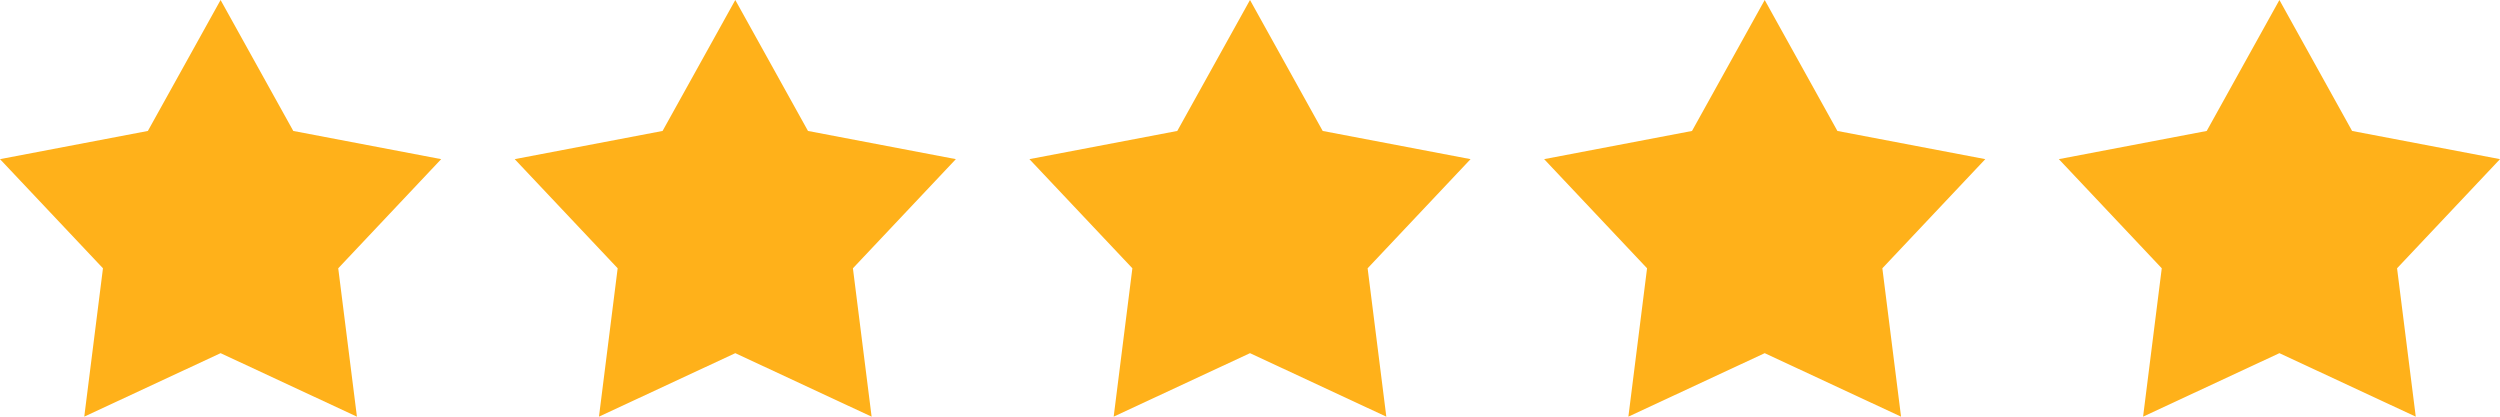 <svg xmlns="http://www.w3.org/2000/svg" width="102" height="17" viewBox="0 0 102 17"><g><g><g><path fill="#ffb11a" d="M9 0l2.966 5.343L18 6.493l-4.2 4.453.763 6.054L9 14.409l-5.562 2.59.763-6.053L0 6.493l6.033-1.15L9 0"/></g><g><path fill="#ffb11a" d="M30 0l2.966 5.343 6.033 1.15-4.2 4.453.763 6.054L30 14.409l-5.562 2.59.763-6.053L21 6.493l6.033-1.15L30 0"/></g><g><path fill="#ffb11a" d="M51 0l2.966 5.343 6.033 1.15-4.2 4.453.763 6.054L51 14.409l-5.562 2.59.763-6.053L42 6.493l6.033-1.15L51 0"/></g><g><path fill="#ffb11a" d="M72 0l2.966 5.343L81 6.493l-4.2 4.453.763 6.054L72 14.409l-5.562 2.59.762-6.053-4.199-4.453 6.033-1.15L72 0"/></g><g><path fill="#ffb11a" d="M93 0l2.966 5.343L102 6.493l-4.2 4.453.763 6.054L93 14.409l-5.562 2.59.762-6.053-4.199-4.453 6.033-1.15L93 0"/></g></g></g></svg>
